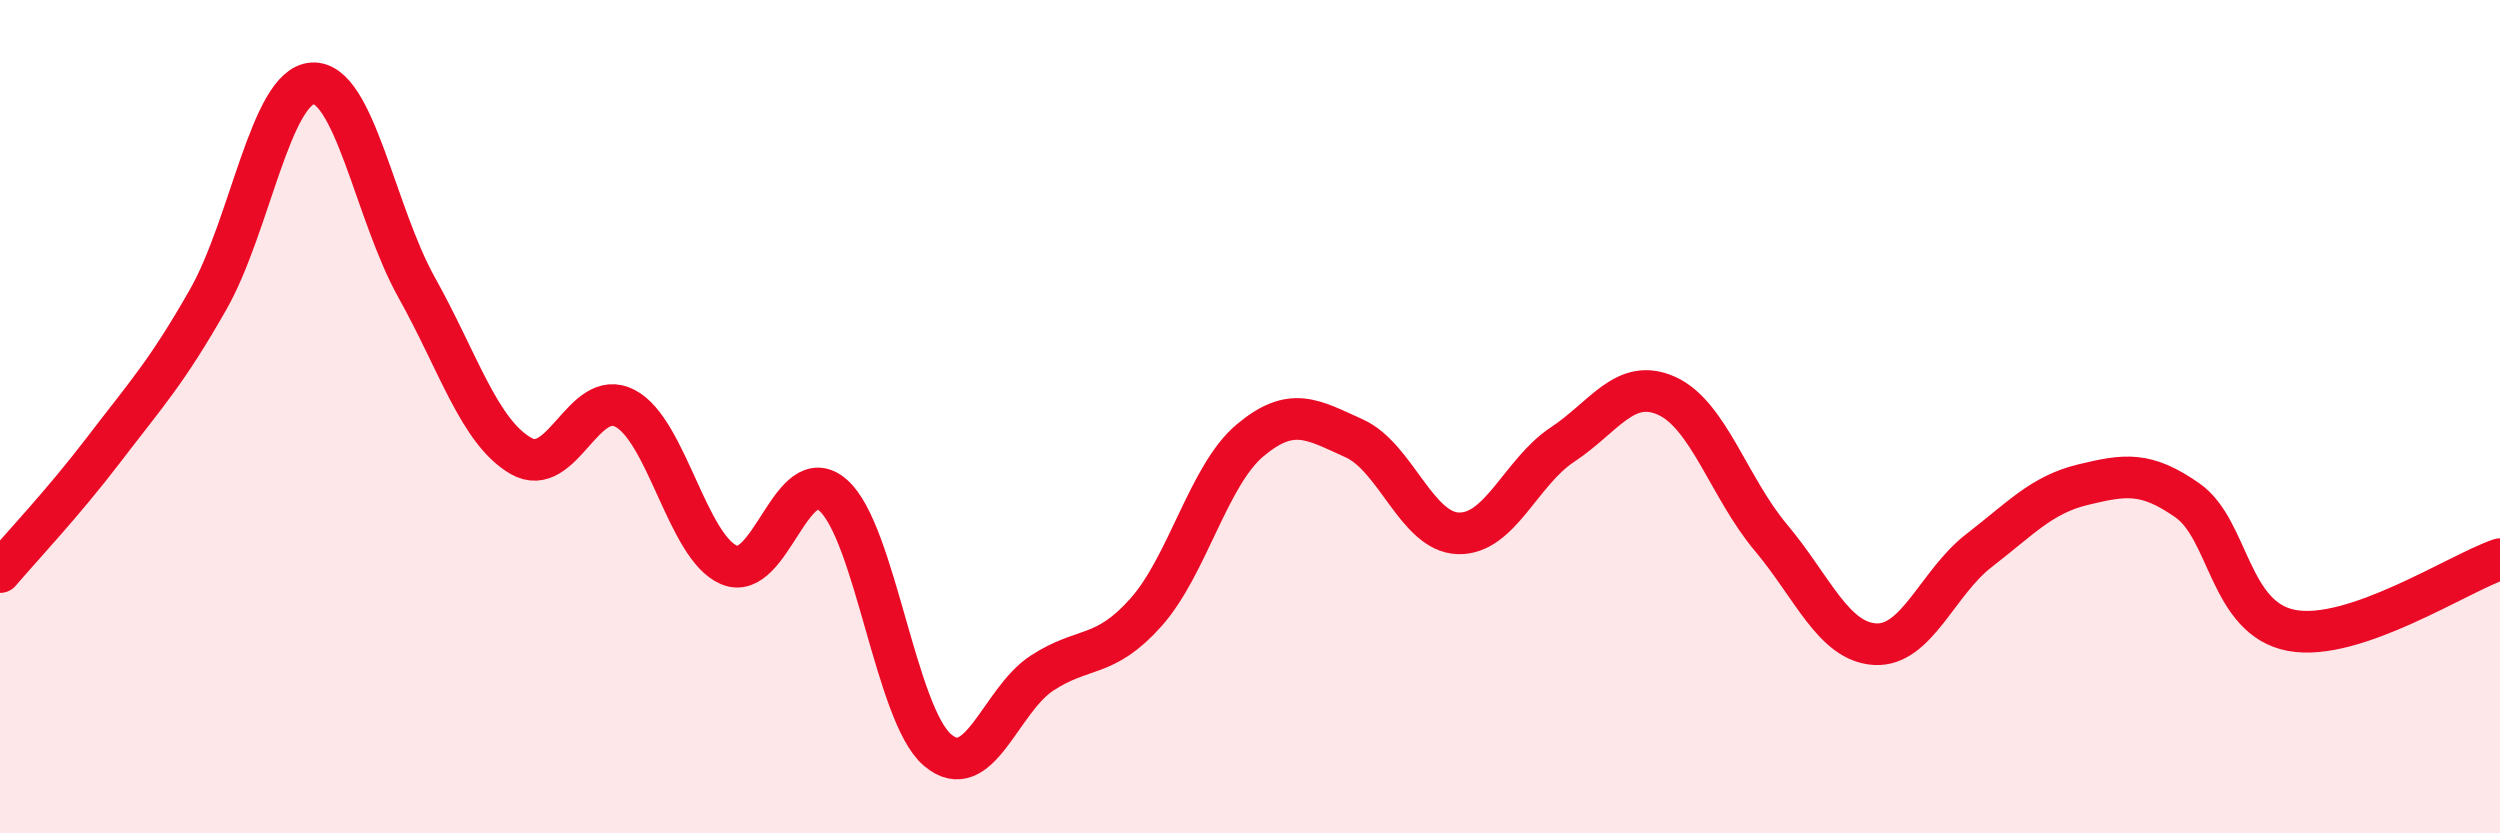 
    <svg width="60" height="20" viewBox="0 0 60 20" xmlns="http://www.w3.org/2000/svg">
      <path
        d="M 0,13.73 C 0.5,13.14 1.5,12.09 2.5,10.78 C 3.5,9.47 4,8.94 5,7.18 C 6,5.42 6.5,2.06 7.5,2 C 8.5,1.94 9,5.11 10,6.9 C 11,8.69 11.5,10.36 12.5,10.94 C 13.5,11.52 14,9.28 15,9.8 C 16,10.32 16.5,13.14 17.5,13.56 C 18.5,13.98 19,11 20,11.89 C 21,12.78 21.5,17.15 22.5,18 C 23.5,18.85 24,16.82 25,16.16 C 26,15.5 26.5,15.82 27.5,14.7 C 28.5,13.58 29,11.41 30,10.57 C 31,9.73 31.5,10.07 32.5,10.52 C 33.5,10.97 34,12.77 35,12.8 C 36,12.83 36.5,11.33 37.5,10.67 C 38.5,10.01 39,9.05 40,9.5 C 41,9.95 41.5,11.71 42.5,12.9 C 43.5,14.09 44,15.4 45,15.46 C 46,15.52 46.5,13.98 47.5,13.21 C 48.5,12.44 49,11.87 50,11.63 C 51,11.39 51.5,11.31 52.5,12.01 C 53.5,12.71 53.5,14.85 55,15.13 C 56.5,15.41 59,13.76 60,13.42L60 20L0 20Z"
        fill="#EB0A25"
        opacity="0.1"
        stroke-linecap="round"
        stroke-linejoin="round"
      />
      <path
        d="M 0,13.73 C 0.5,13.14 1.5,12.09 2.5,10.78 C 3.5,9.47 4,8.94 5,7.18 C 6,5.42 6.5,2.06 7.5,2 C 8.5,1.94 9,5.11 10,6.9 C 11,8.69 11.5,10.36 12.5,10.94 C 13.5,11.52 14,9.28 15,9.8 C 16,10.32 16.5,13.14 17.5,13.56 C 18.5,13.98 19,11 20,11.89 C 21,12.78 21.5,17.15 22.5,18 C 23.5,18.85 24,16.82 25,16.16 C 26,15.5 26.5,15.82 27.5,14.7 C 28.5,13.58 29,11.41 30,10.57 C 31,9.73 31.5,10.07 32.5,10.52 C 33.5,10.97 34,12.77 35,12.8 C 36,12.83 36.5,11.33 37.5,10.67 C 38.5,10.01 39,9.05 40,9.5 C 41,9.95 41.5,11.71 42.5,12.9 C 43.5,14.09 44,15.4 45,15.46 C 46,15.52 46.5,13.98 47.5,13.21 C 48.5,12.44 49,11.87 50,11.63 C 51,11.39 51.5,11.31 52.5,12.01 C 53.5,12.71 53.5,14.85 55,15.13 C 56.5,15.41 59,13.76 60,13.42"
        stroke="#EB0A25"
        stroke-width="1"
        fill="none"
        stroke-linecap="round"
        stroke-linejoin="round"
      />
    </svg>
  